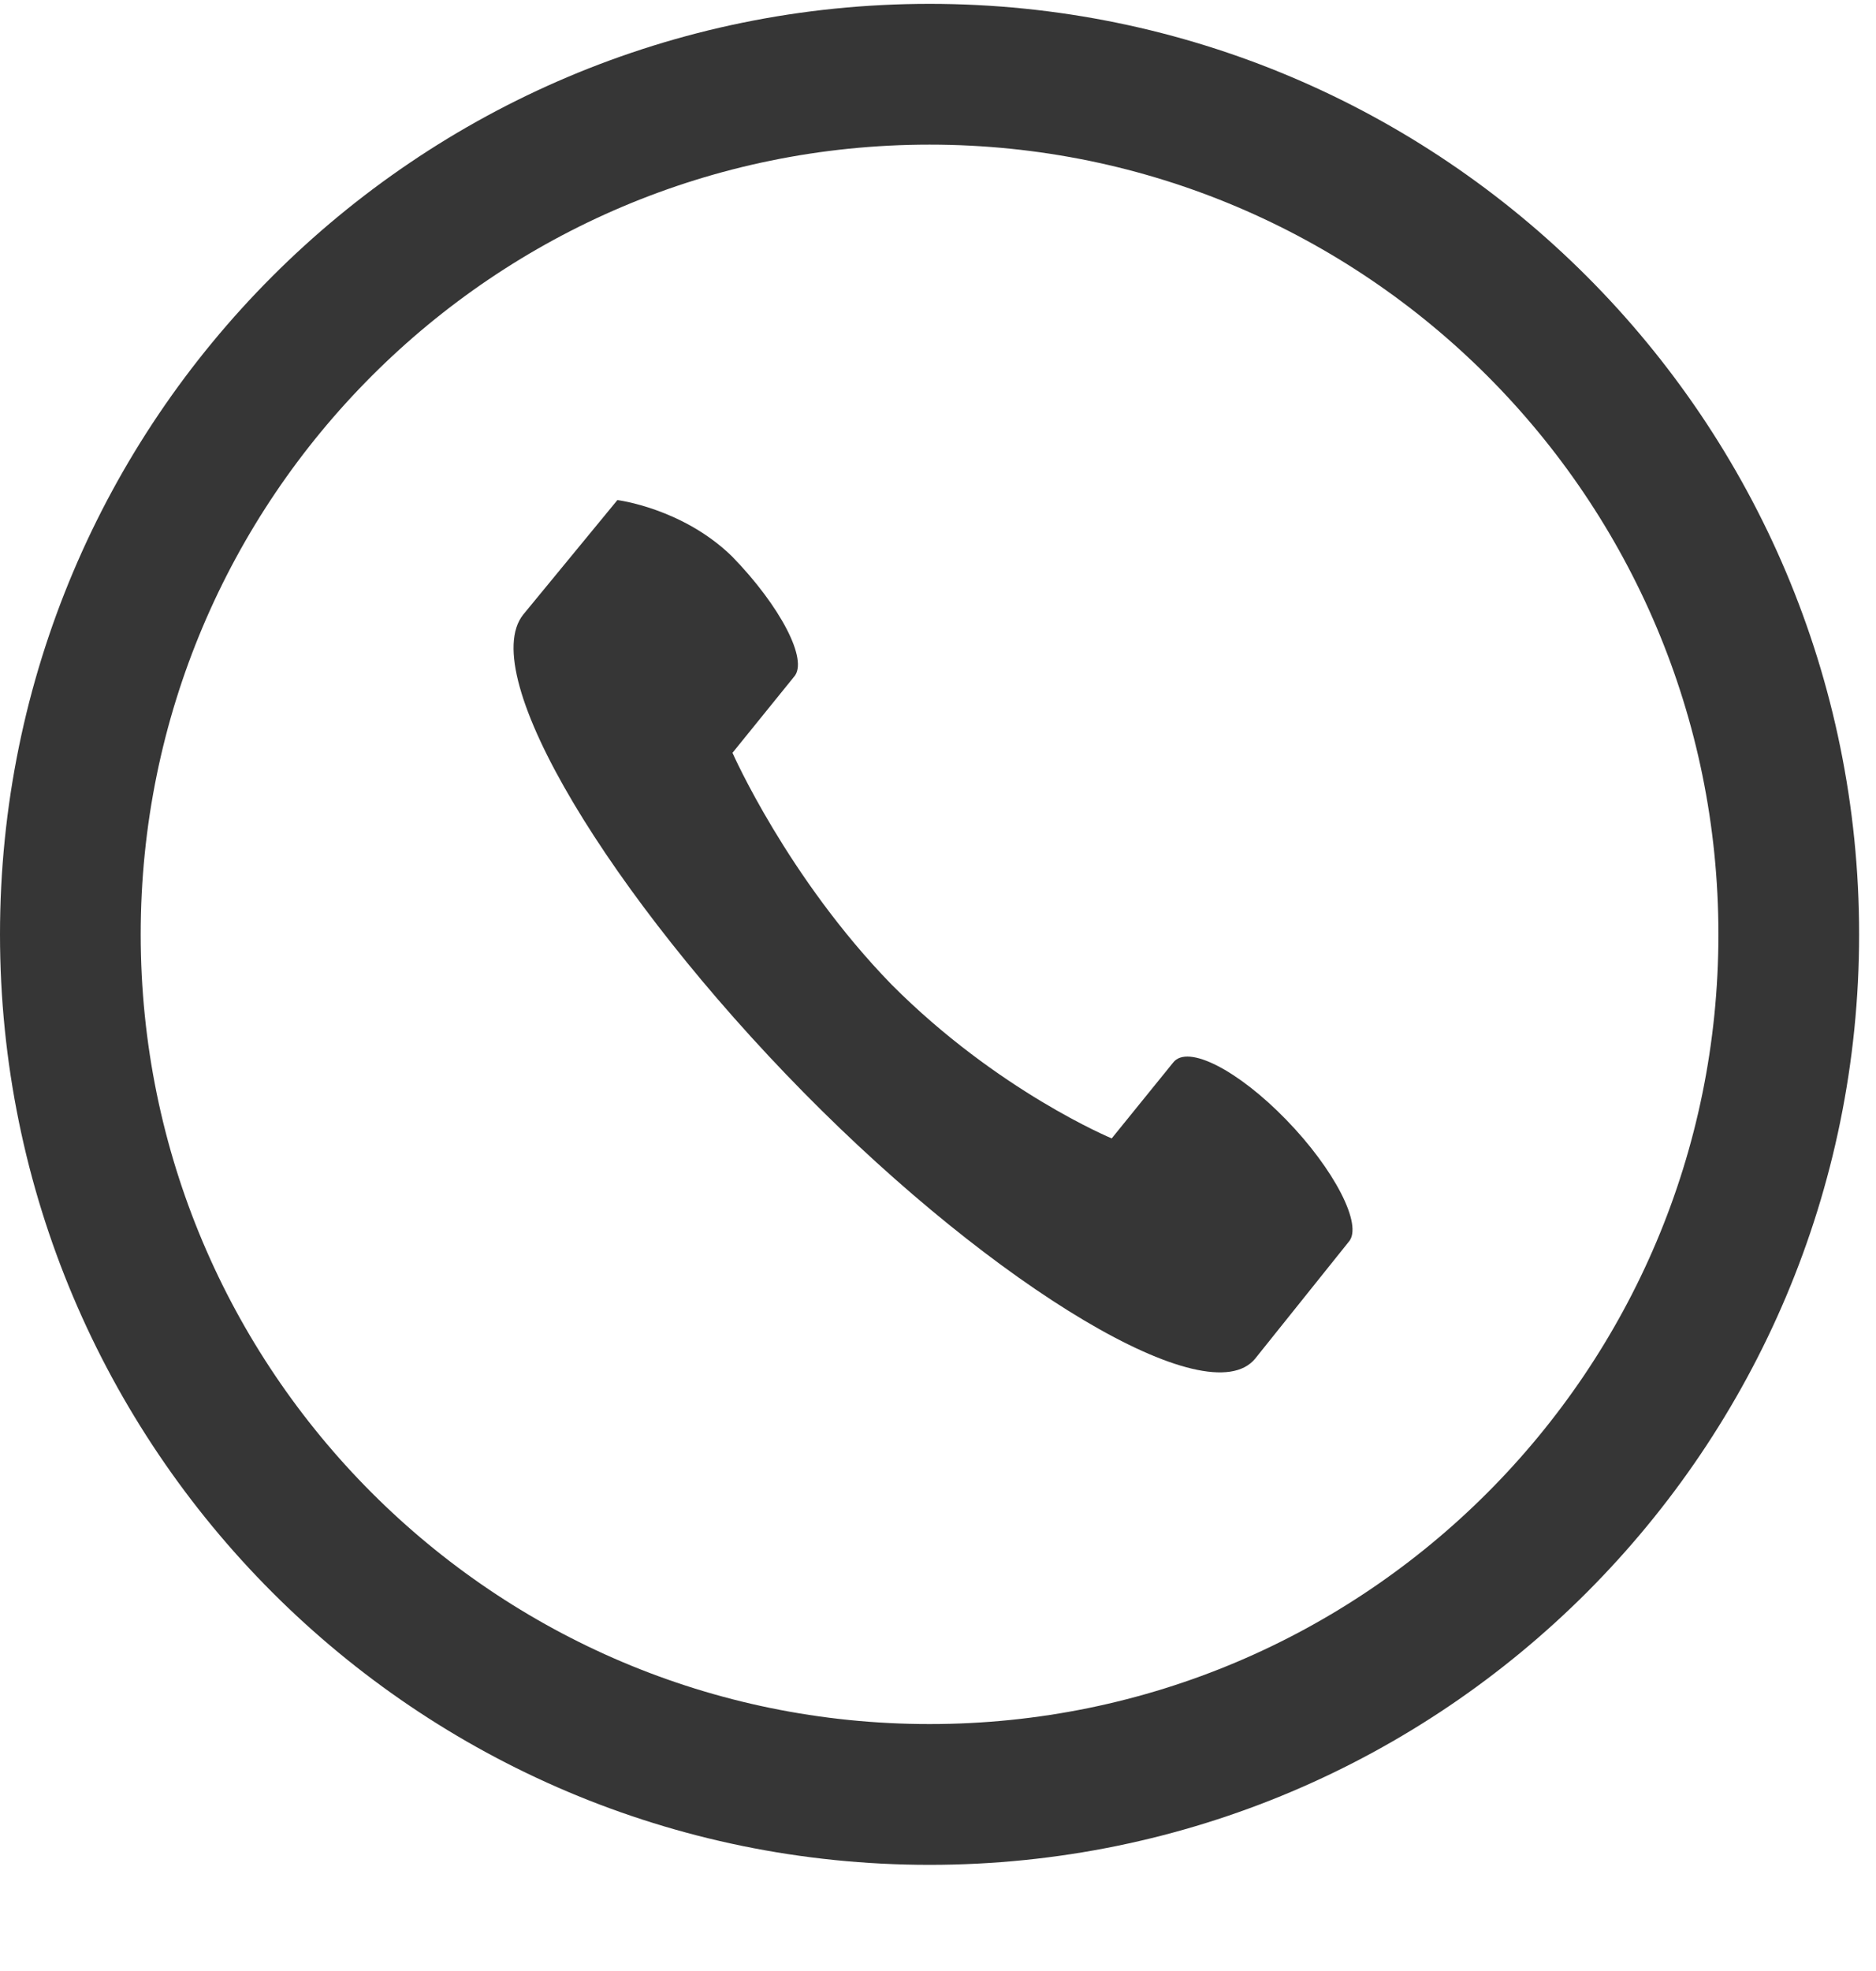 <svg width="20" height="21" viewBox="0 0 20 21" fill="none" xmlns="http://www.w3.org/2000/svg">
<g id="akar-icons:whatsapp-fill" clip-path="url(#clip0_2589_3410)">
<g id="Group 10">
<path id="Ellipse 1" d="M19.07 9.955C19.07 15.017 14.969 19.119 9.91 19.119C4.851 19.119 0.75 15.017 0.75 9.955C0.75 4.894 4.851 0.791 9.91 0.791C14.969 0.791 19.07 4.894 19.07 9.955Z" stroke="#363636" stroke-width="1.5"/>
<path id="Vector" d="M12.507 11.321C12.661 11.122 13.203 11.406 13.711 11.929C14.22 12.451 14.538 13.057 14.377 13.233L13.381 14.476C12.88 15.085 10.62 13.722 8.568 11.64C6.516 9.557 5.065 7.186 5.579 6.547L6.582 5.328C6.582 5.328 7.278 5.414 7.806 5.93C8.314 6.452 8.625 7.036 8.464 7.212L7.809 8.021C7.809 8.021 8.395 9.35 9.506 10.491C10.637 11.626 11.852 12.129 11.852 12.129L12.507 11.321Z" fill="#363636"/>
</g>
</g>
<defs>
<clipPath id="clip0_2589_3410">
<rect width="20" height="20" fill="white" transform="translate(0 0.041)"/>
</clipPath>
</defs>
</svg>
